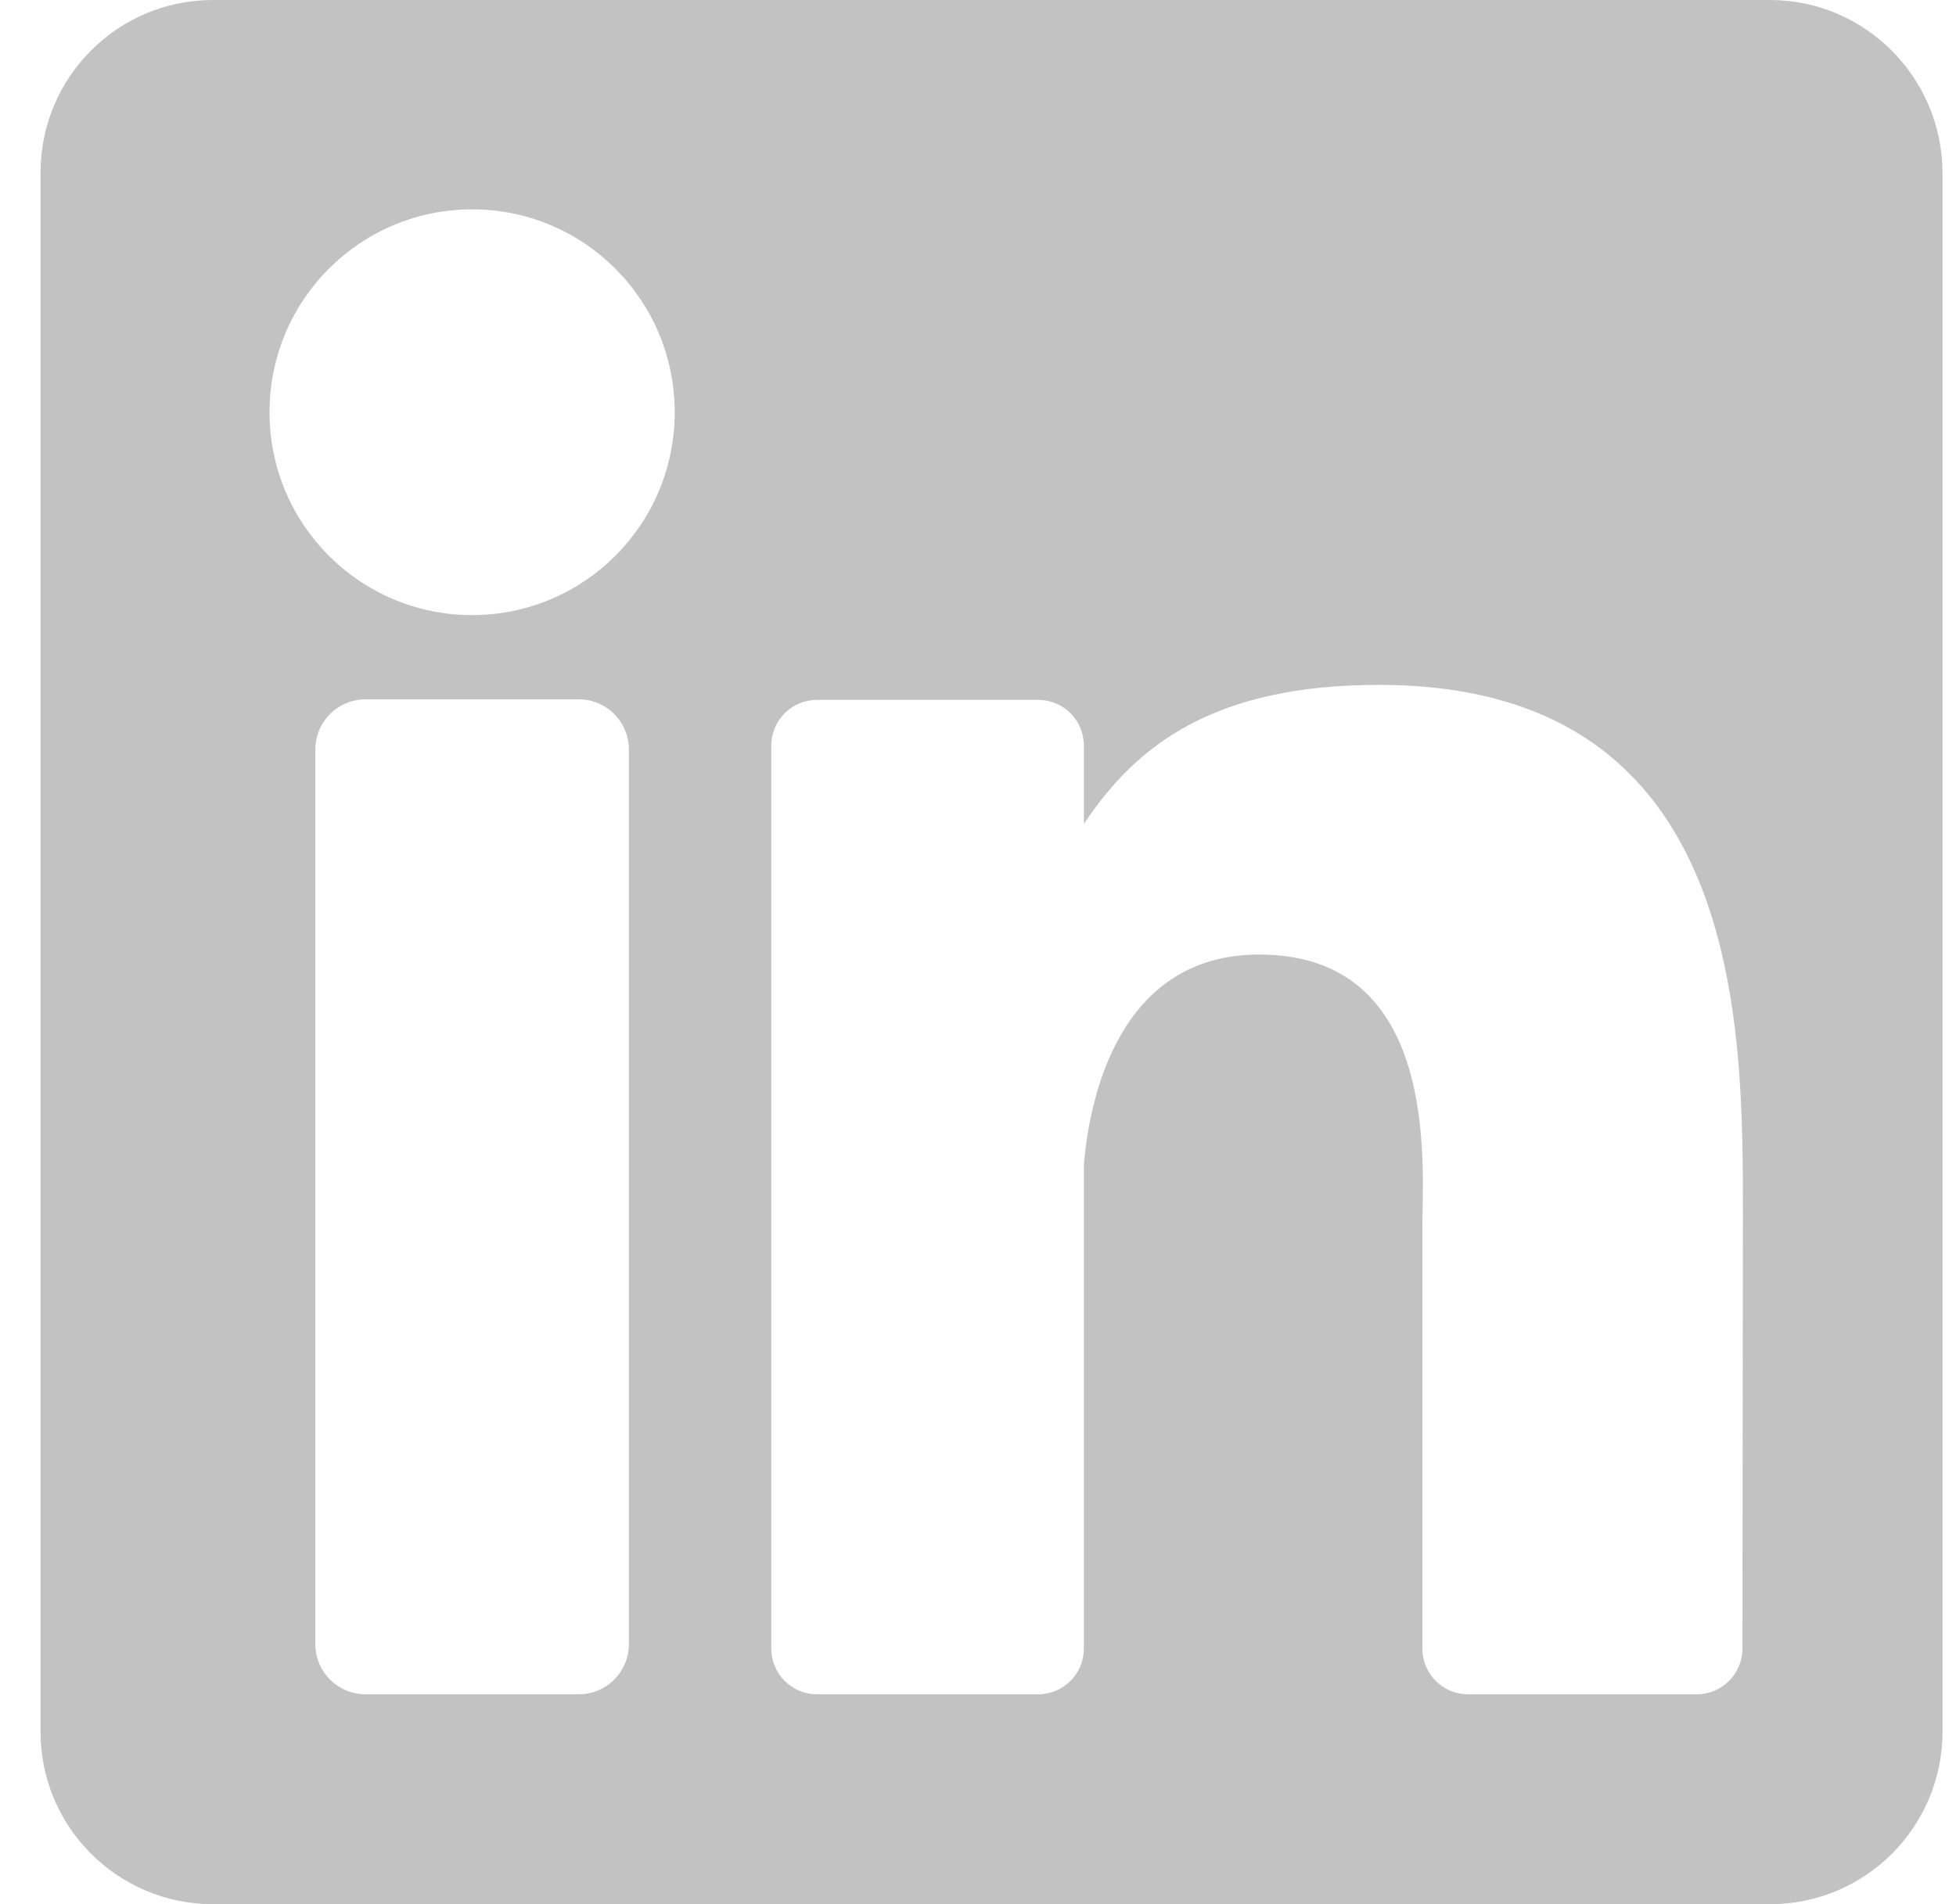 <?xml version="1.0" encoding="UTF-8"?>
<svg width="38px" height="37px" viewBox="0 0 38 37" version="1.1" xmlns="http://www.w3.org/2000/svg" xmlns:xlink="http://www.w3.org/1999/xlink">
    <title>Shape 2</title>
    <g id="Page-1" stroke="none" stroke-width="1" fill="none" fill-rule="evenodd">
        <g id="e-brochure_landing-4" transform="translate(-205, -1692)" fill="#C2C2C2" fill-rule="nonzero">
            <g id="Group-4" transform="translate(0, 1508)">
                <g id="Group-22" transform="translate(27, 184)">
                    <path d="M212.383,0 L182.134,0 C180.287,0 178.788,1.501 178.788,3.351 L178.788,33.658 C178.788,35.498 180.287,37 182.134,37 L212.392,37 C214.239,37 215.738,35.498 215.738,33.648 L215.738,3.351 C215.729,1.501 214.23,0 212.383,0 Z M190.218,31.944 C190.218,32.486 189.783,32.922 189.242,32.922 L185.103,32.922 C184.561,32.922 184.126,32.486 184.126,31.944 L184.126,14.567 C184.126,14.025 184.561,13.589 185.103,13.589 L189.242,13.589 C189.783,13.589 190.218,14.025 190.218,14.567 L190.218,31.944 L190.218,31.944 Z M187.172,11.952 C184.996,11.952 183.236,10.189 183.236,8.01 C183.236,5.831 184.996,4.068 187.172,4.068 C189.348,4.068 191.108,5.831 191.108,8.01 C191.108,10.189 189.348,11.952 187.172,11.952 Z M211.851,32.031 C211.851,32.525 211.454,32.922 210.961,32.922 L206.522,32.922 C206.029,32.922 205.633,32.525 205.633,32.031 L205.633,23.875 C205.633,22.655 205.991,18.548 202.461,18.548 C199.724,18.548 199.163,21.367 199.057,22.626 L199.057,32.031 C199.057,32.525 198.661,32.922 198.167,32.922 L193.874,32.922 C193.381,32.922 192.984,32.525 192.984,32.031 L192.984,14.49 C192.984,13.996 193.381,13.599 193.874,13.599 L198.167,13.599 C198.661,13.599 199.057,13.996 199.057,14.49 L199.057,16.011 C200.072,14.48 201.581,13.308 204.791,13.308 C211.909,13.308 211.86,19.962 211.86,23.624 L211.851,32.031 L211.851,32.031 Z" id="Shape"></path>
                </g>
            </g>
        </g>
    </g>
</svg>